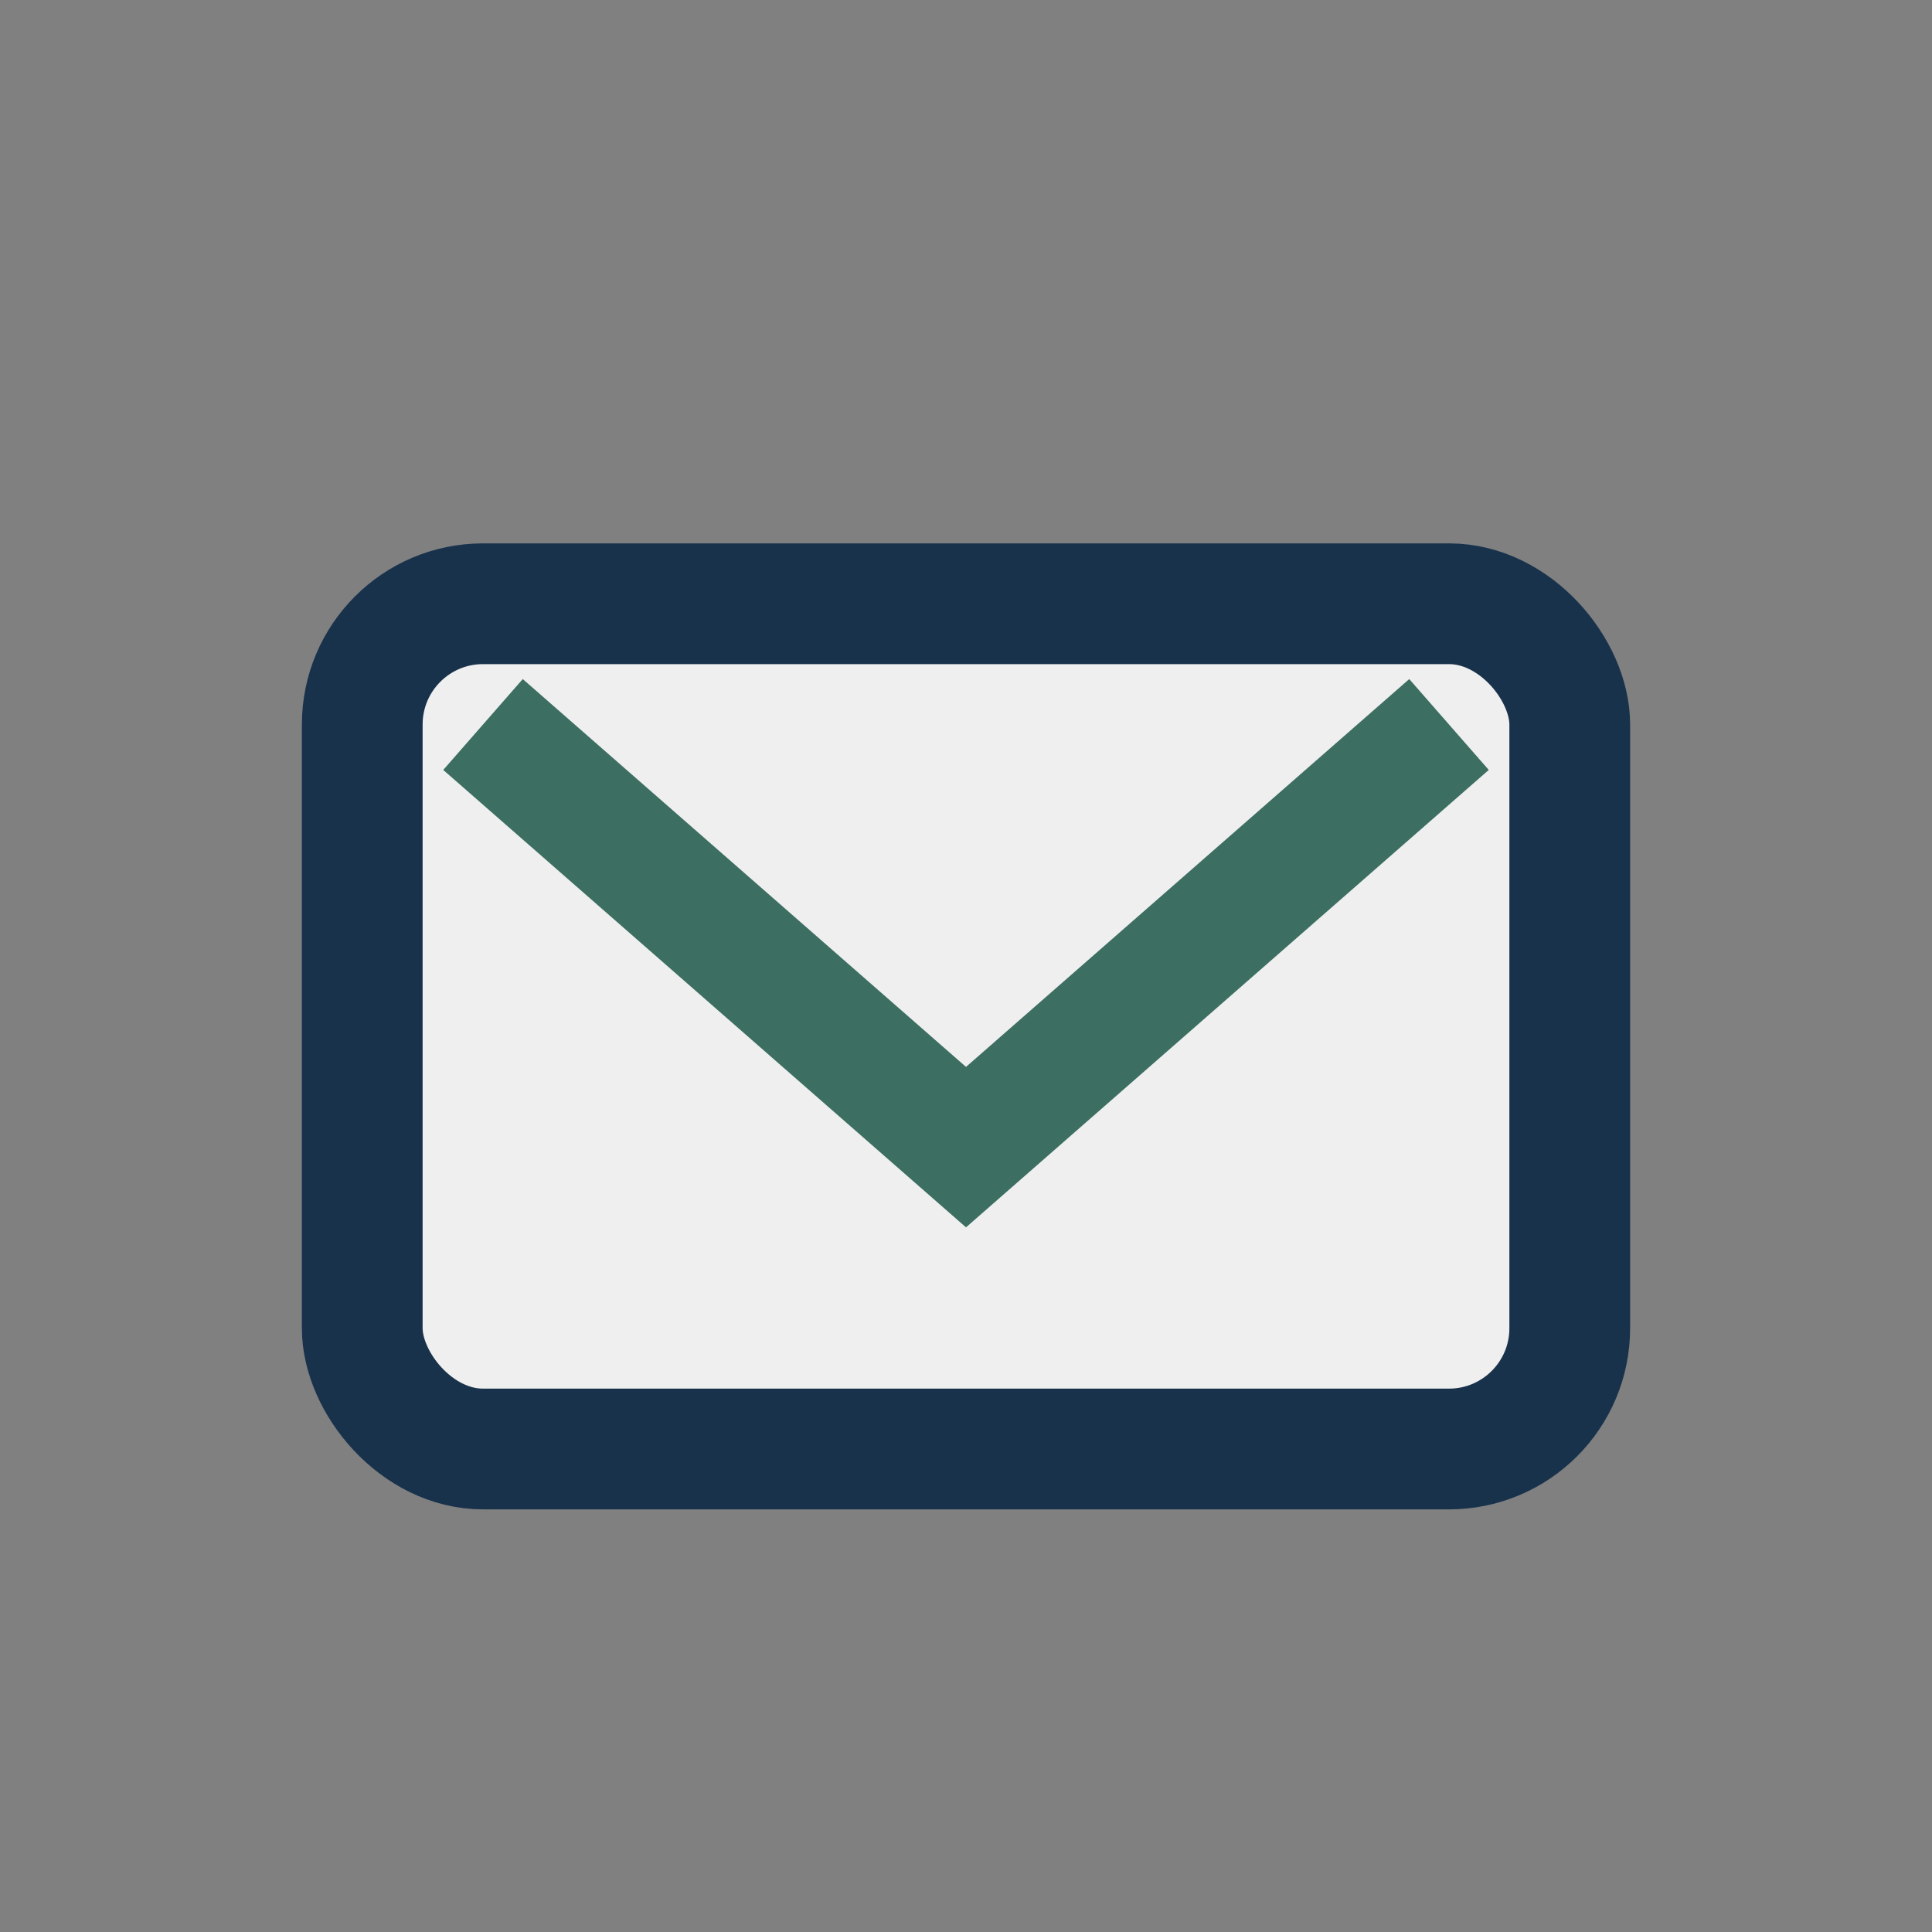 <?xml version="1.0" encoding="UTF-8"?>
<svg xmlns="http://www.w3.org/2000/svg" width="32" height="32" viewBox="0 0 32 32"><rect x="0" y="0" width="32" height="32" fill="#808080" stroke="none"/><rect x="6" y="10" width="20" height="14" rx="2" fill="#EFEFEF" stroke="#19324C" stroke-width="2"/><polyline points="8,12 16,19 24,12" fill="none" stroke="#3C6E61" stroke-width="2"/></svg>